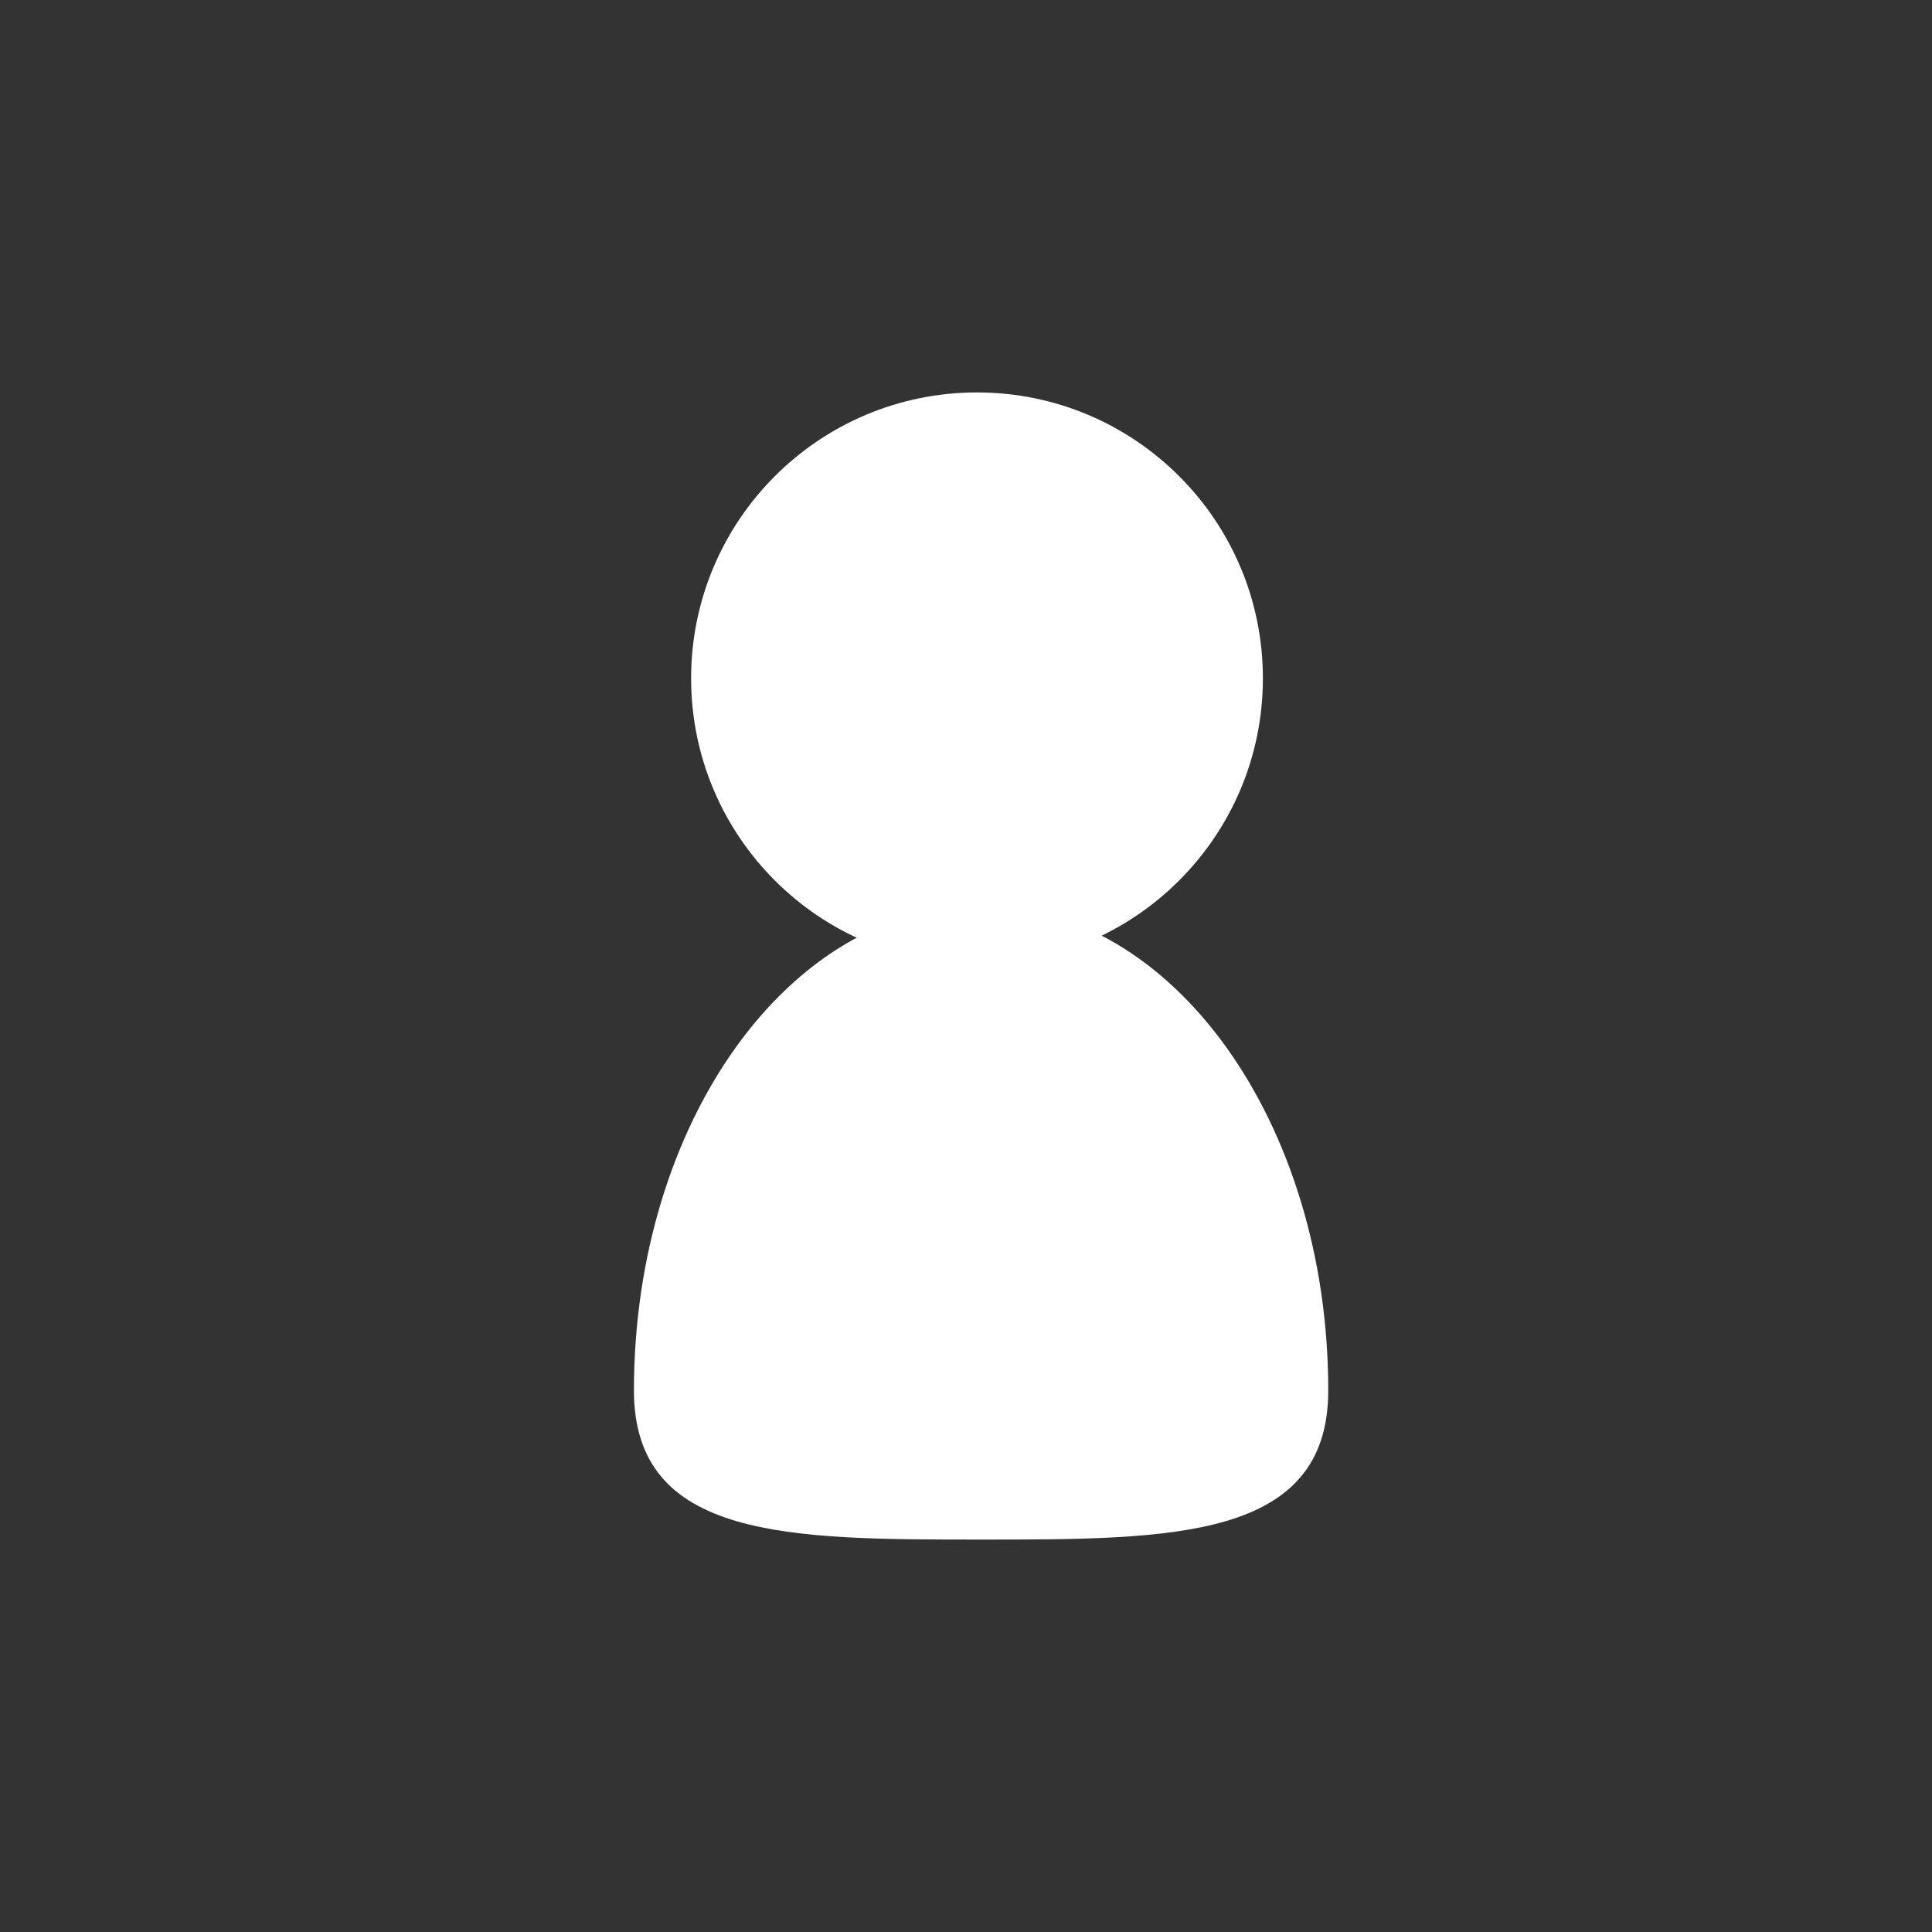 <svg width="64" height="64" viewBox="0 0 64 64" fill="none" xmlns="http://www.w3.org/2000/svg">
<rect x="0" y="0" width="64" height="64" fill="#333333" stroke="none"/>
<path d="M41.835 22.471C41.835 27.701 37.595 31.941 32.365 31.941C27.134 31.941 22.894 27.701 22.894 22.471C22.894 17.24 27.134 13 32.365 13C37.595 13 41.835 17.24 41.835 22.471Z" fill="white"/>
<path d="M44 46.059C44 51 38.851 51 32.5 51C26.149 51 21 51 21 46.059C21 37.19 26.149 30 32.5 30C38.851 30 44 37.19 44 46.059Z" fill="white"/>
</svg>

